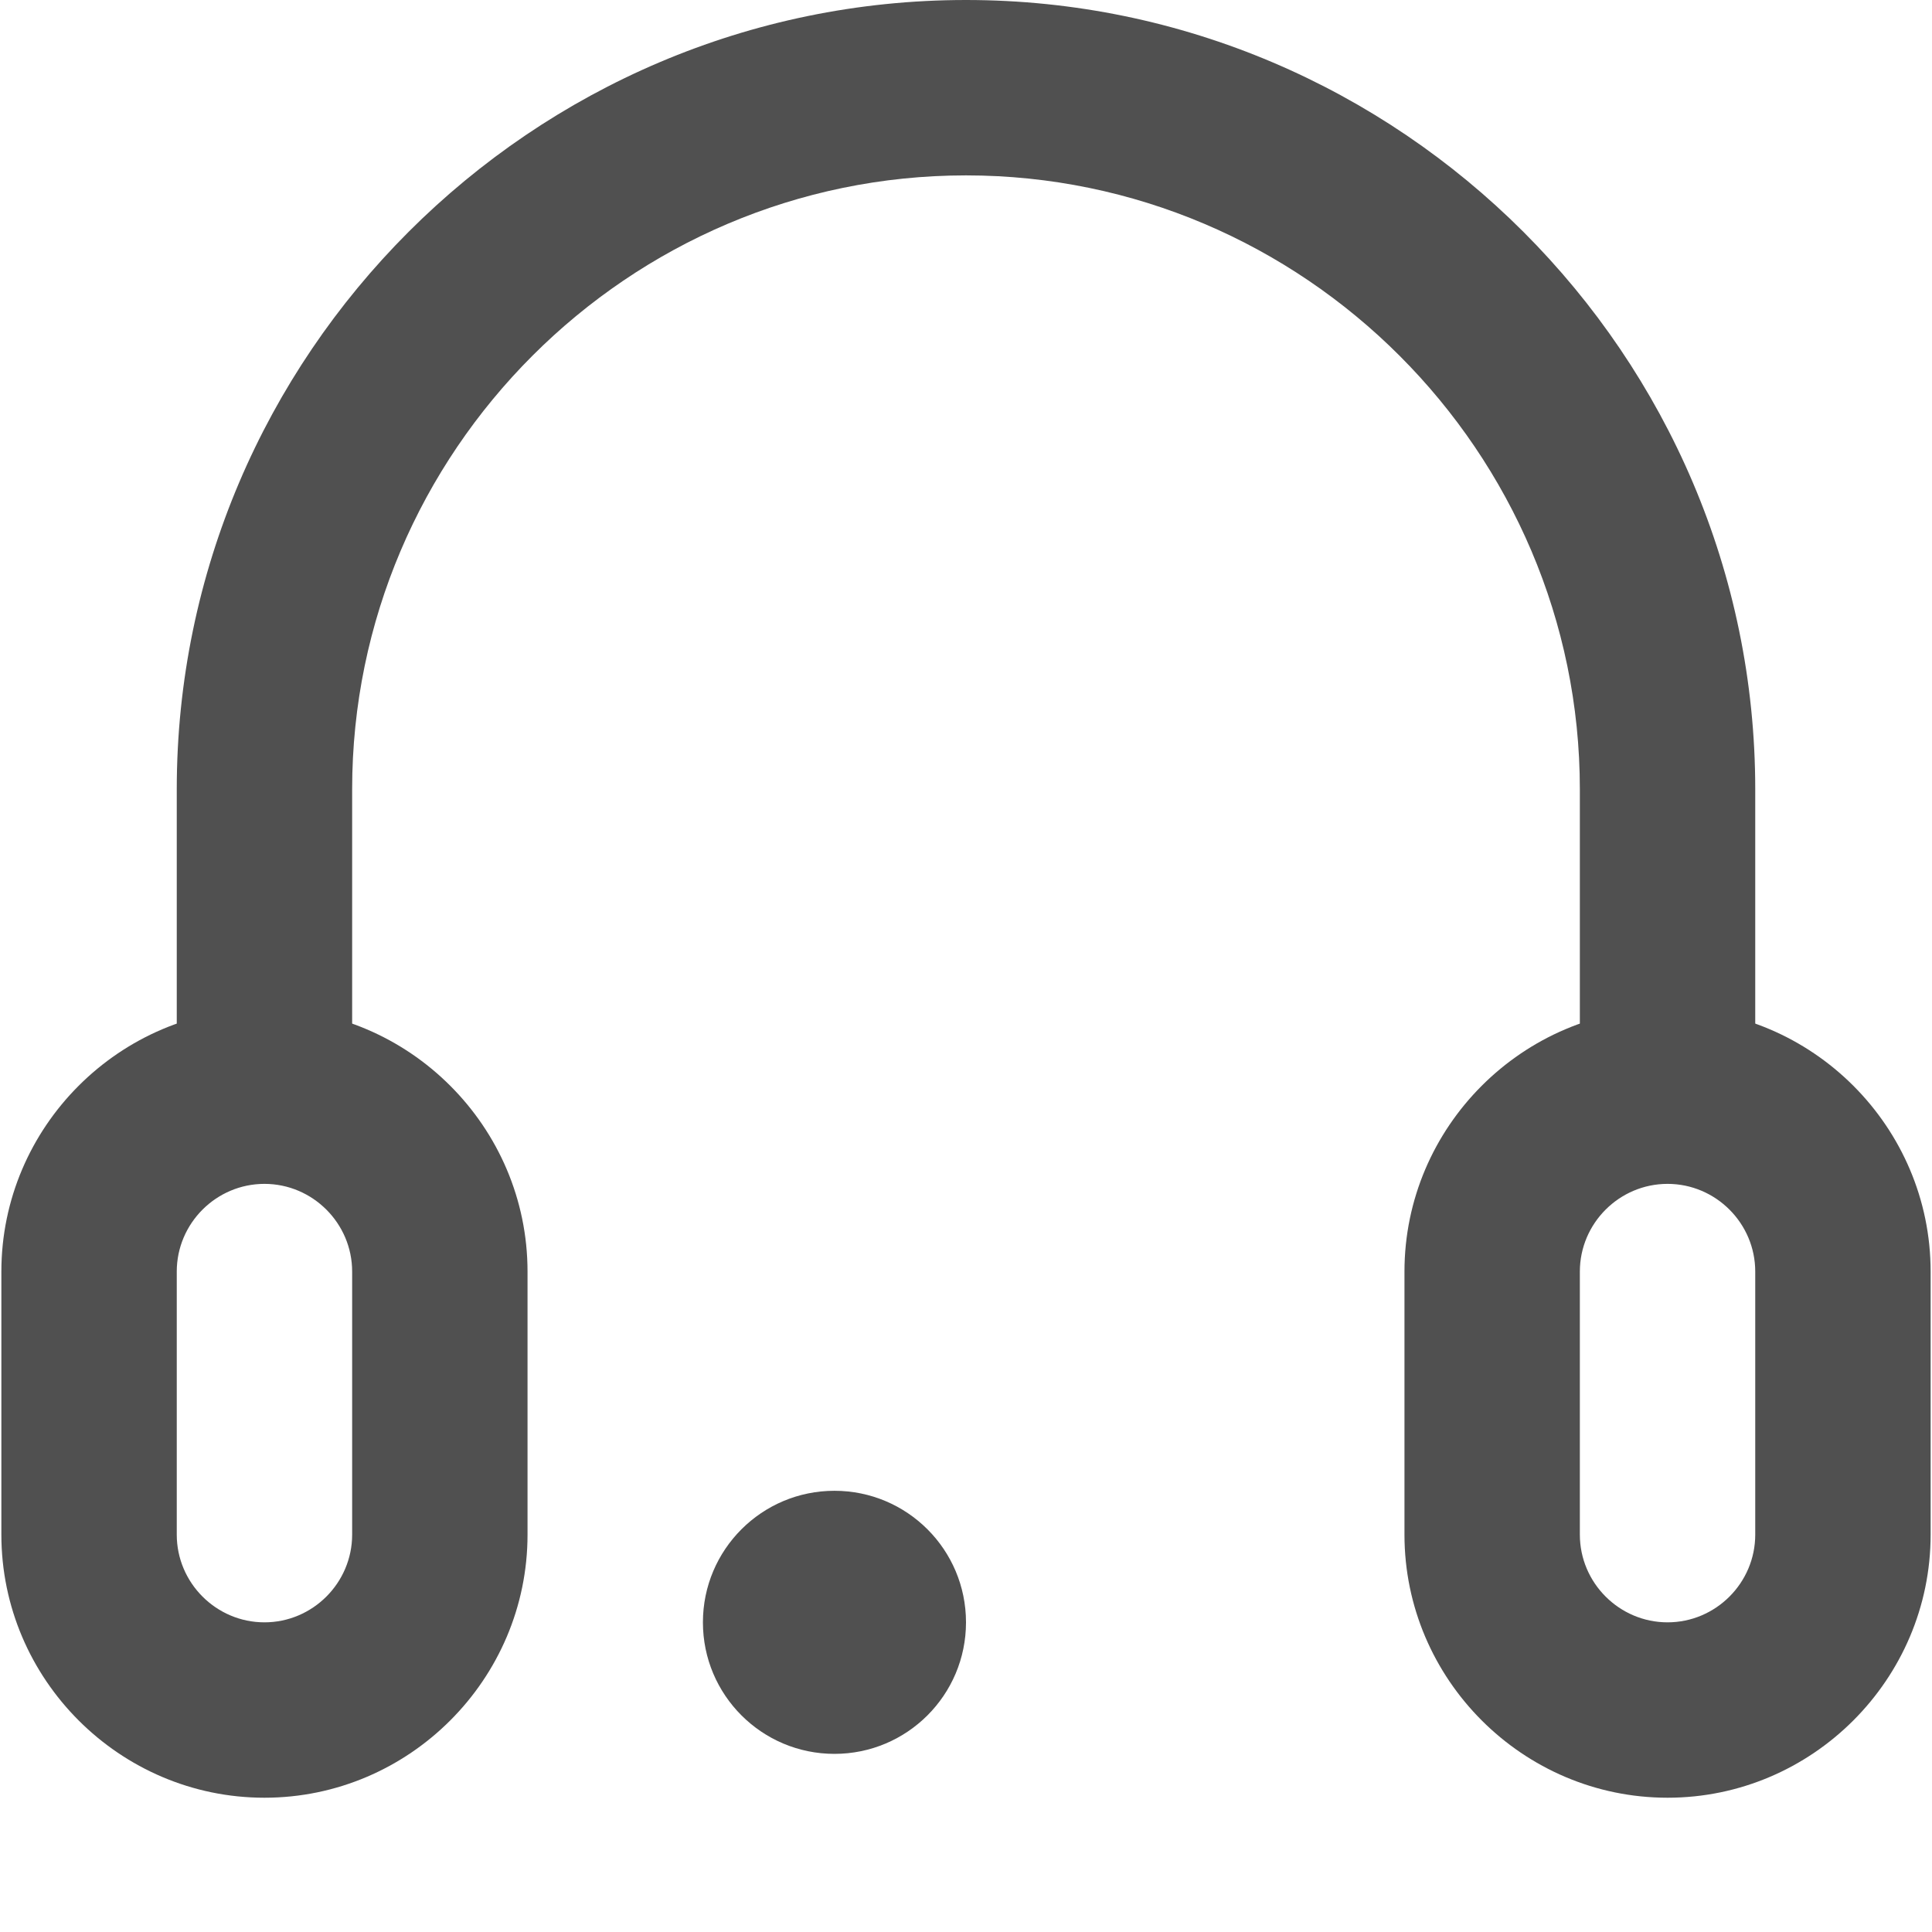 <?xml version="1.0" encoding="UTF-8"?>
<svg width="100px" height="100px" viewBox="0 0 100 100" version="1.1" xmlns="http://www.w3.org/2000/svg" xmlns:xlink="http://www.w3.org/1999/xlink">
    <!-- Generator: Sketch 52.5 (67469) - http://www.bohemiancoding.com/sketch -->
    <title>c2</title>
    <desc>Created with Sketch.</desc>
    <g id="c2" stroke="none" stroke-width="1" fill="none" fill-rule="evenodd">
        <g id="客服-(4)" fill="#505050">
            <path d="M90.851,54.468 L81.773,54.468 L81.773,40.851 C81.773,23.376 67.475,9.078 50,9.078 C32.525,9.078 18.227,23.376 18.227,40.851 L18.227,54.468 L9.149,54.468 L9.149,40.851 C9.149,18.383 27.532,0 50,0 C72.468,0 90.851,18.383 90.851,40.851 L90.851,54.468 Z" id="路径"></path>
            <path d="M13.688,93.05 C6.199,93.05 0.071,86.922 0.071,79.433 L0.071,65.816 C0.071,58.326 6.199,52.199 13.688,52.199 C21.177,52.199 27.305,58.326 27.305,65.816 L27.305,79.433 C27.305,86.922 21.177,93.05 13.688,93.05 Z M13.688,61.277 C11.191,61.277 9.149,63.319 9.149,65.816 L9.149,79.433 C9.149,81.929 11.191,83.972 13.688,83.972 C16.184,83.972 18.227,81.929 18.227,79.433 L18.227,65.816 C18.227,63.319 16.184,61.277 13.688,61.277 Z M86.312,93.05 C78.823,93.05 72.695,86.922 72.695,79.433 L72.695,65.816 C72.695,58.326 78.823,52.199 86.312,52.199 C93.801,52.199 99.929,58.326 99.929,65.816 L99.929,79.433 C99.929,86.922 93.801,93.05 86.312,93.05 Z M86.312,61.277 C83.816,61.277 81.773,63.319 81.773,65.816 L81.773,79.433 C81.773,81.929 83.816,83.972 86.312,83.972 C88.809,83.972 90.851,81.929 90.851,79.433 L90.851,65.816 C90.851,63.319 88.809,61.277 86.312,61.277 Z" id="形状" fill-rule="nonzero"></path>
            <path d="M36.383,83.972 C36.383,87.732 39.431,90.78 43.191,90.78 C46.952,90.78 50,87.732 50,83.972 C50,80.211 46.952,77.163 43.191,77.163 C39.431,77.163 36.383,80.211 36.383,83.972 Z" id="路径"></path>
        </g>
    </g>
</svg>